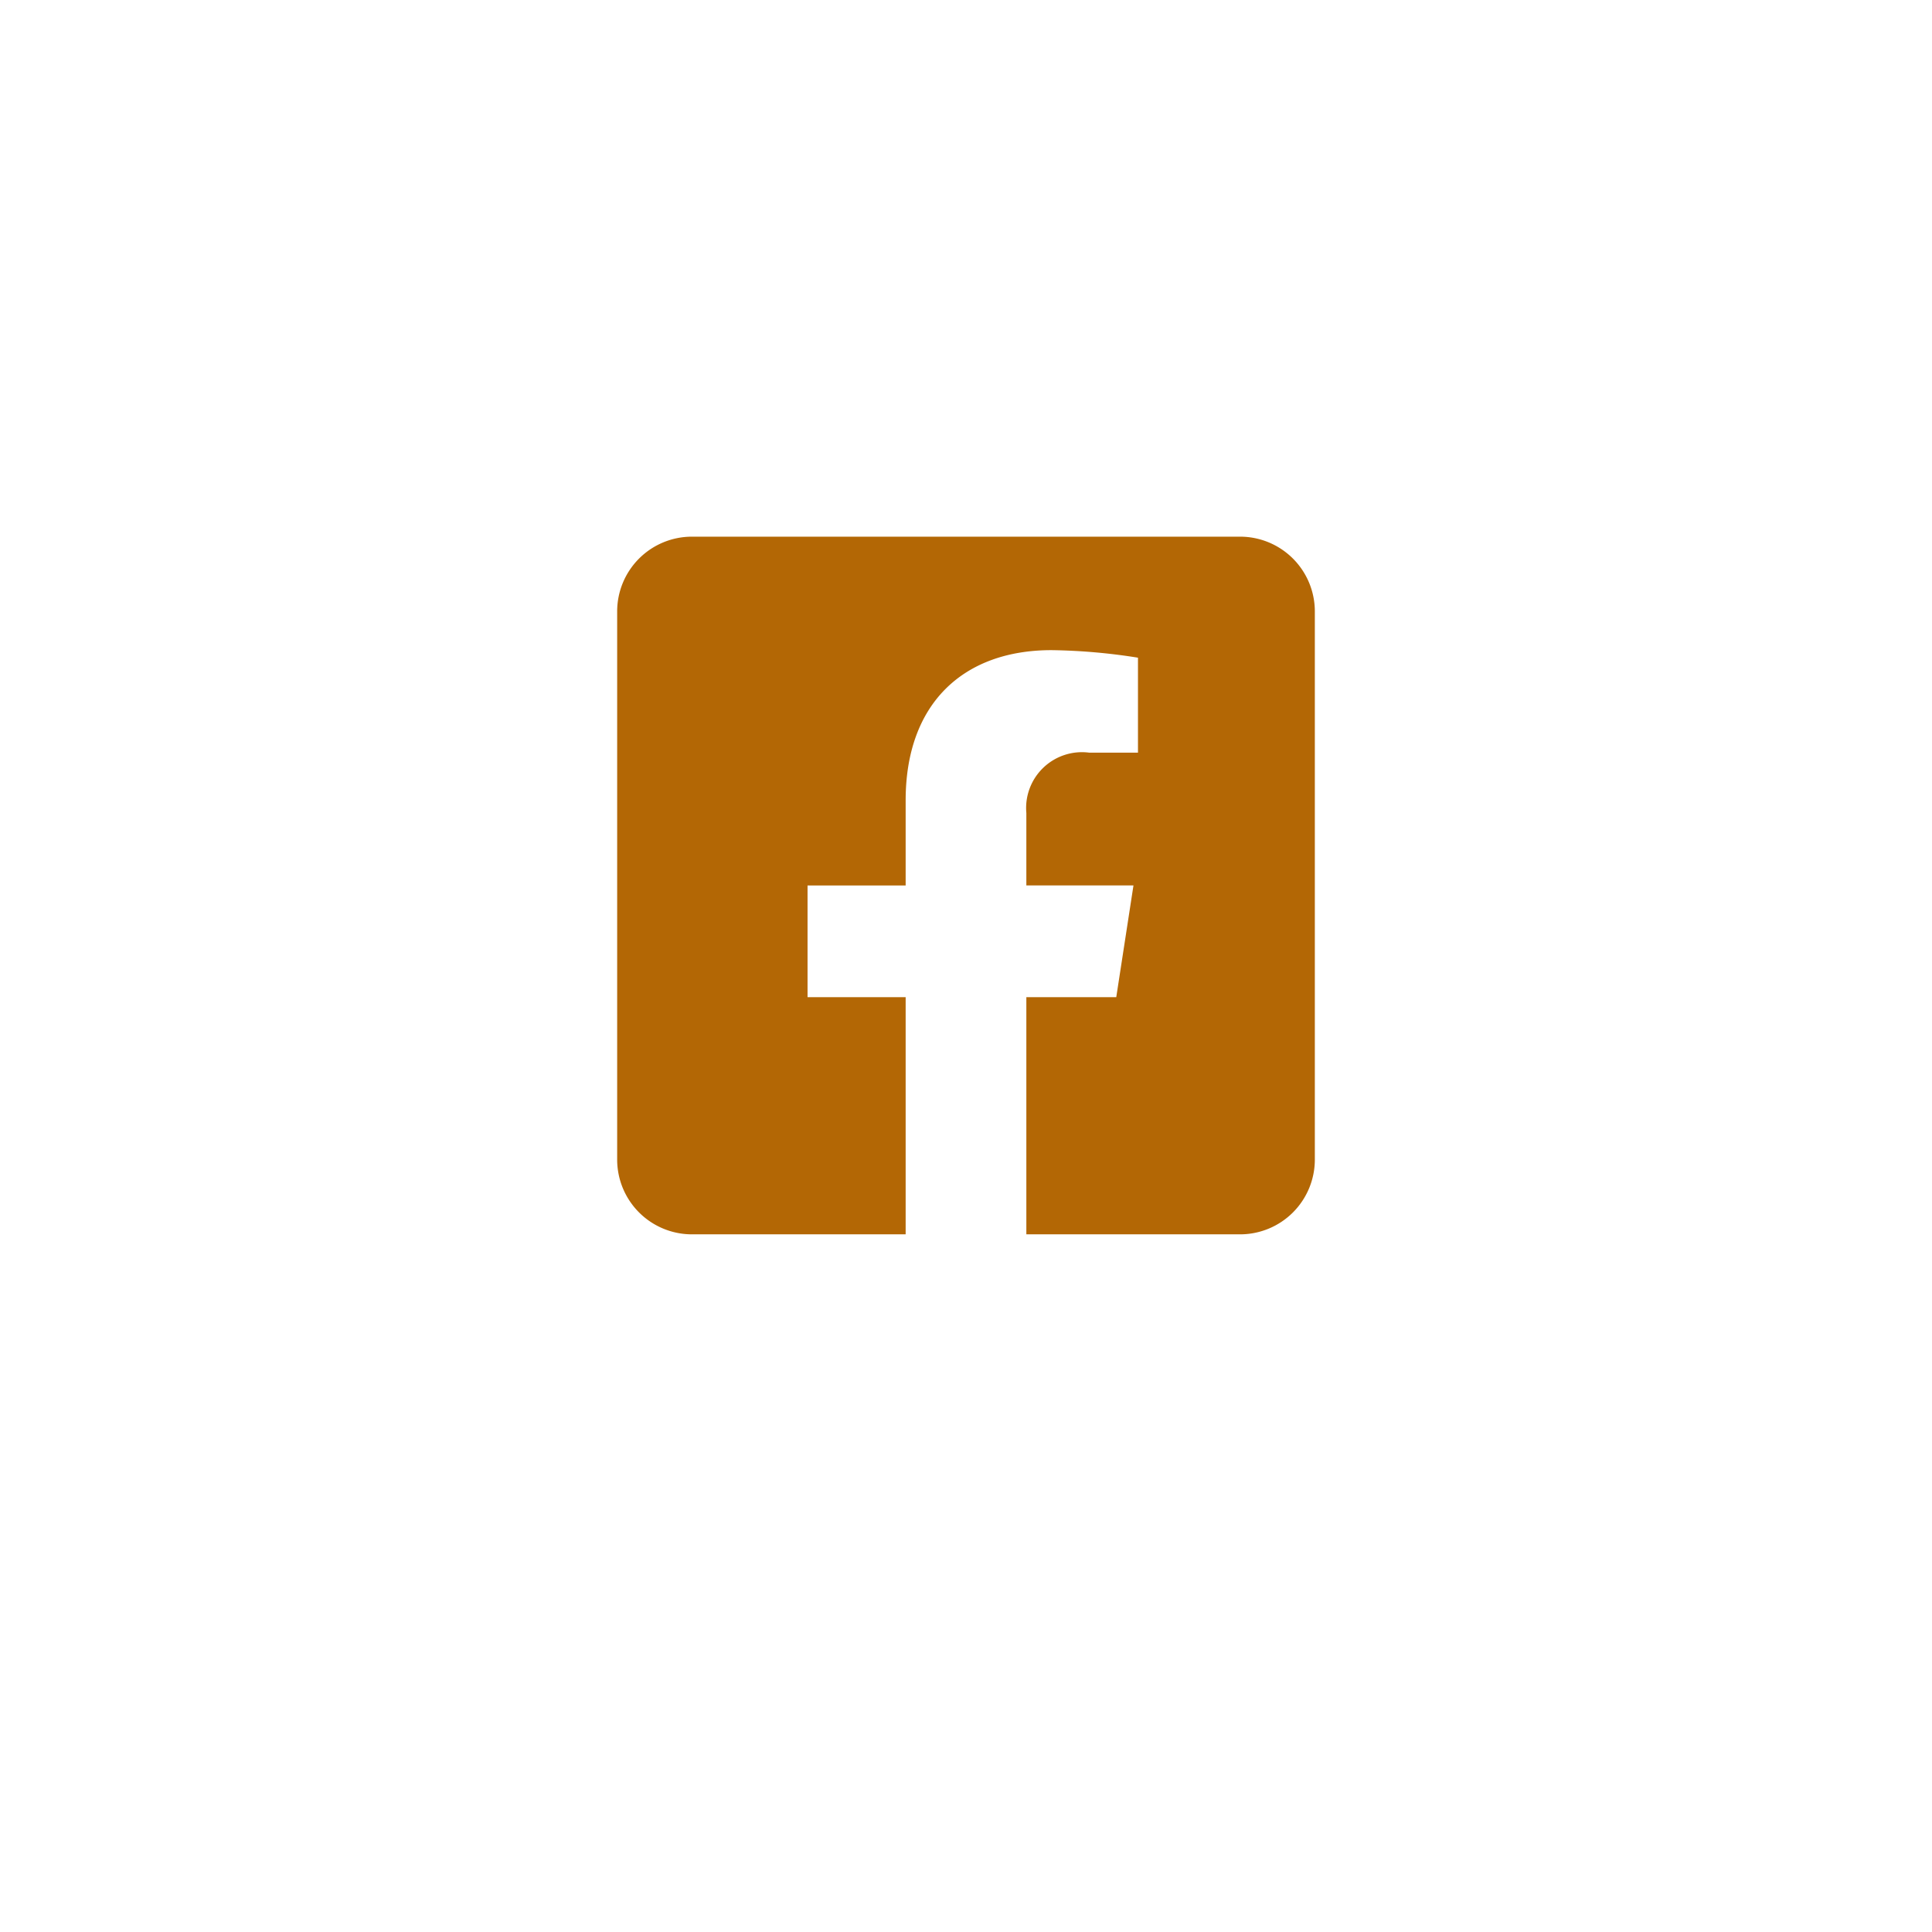 <svg xmlns="http://www.w3.org/2000/svg" xmlns:xlink="http://www.w3.org/1999/xlink" width="72" height="72" viewBox="0 0 72 72">
  <defs>
    <filter id="Ellipse_4" x="0" y="0" width="72" height="72" filterUnits="userSpaceOnUse">
      <feOffset dy="3" input="SourceAlpha"/>
      <feGaussianBlur stdDeviation="3" result="blur"/>
      <feFlood flood-opacity="0.702"/>
      <feComposite operator="in" in2="blur"/>
      <feComposite in="SourceGraphic"/>
    </filter>
  </defs>
  <g id="Group_6" data-name="Group 6" transform="translate(-52 -527)">
    <g transform="matrix(1, 0, 0, 1, 52, 527)" filter="url(#Ellipse_4)">
      <circle id="Ellipse_4-2" data-name="Ellipse 4" cx="27" cy="27" r="27" transform="translate(9 6)" fill="#fff"/>
    </g>
    <path id="Icon_awesome-facebook-square" data-name="Icon awesome-facebook-square" d="M23.214,2.25H2.786A2.786,2.786,0,0,0,0,5.036V25.464A2.786,2.786,0,0,0,2.786,28.25h7.965V19.411H7.095V15.25h3.656V12.079c0-3.607,2.147-5.6,5.436-5.6a22.15,22.15,0,0,1,3.222.281V10.3H17.595a2.08,2.08,0,0,0-2.346,2.248v2.7h3.992L18.6,19.411H15.249V28.25h7.965A2.786,2.786,0,0,0,26,25.464V5.036A2.786,2.786,0,0,0,23.214,2.25Z" transform="translate(75 544.75)" fill="#b36705"/>
  </g>
</svg>

